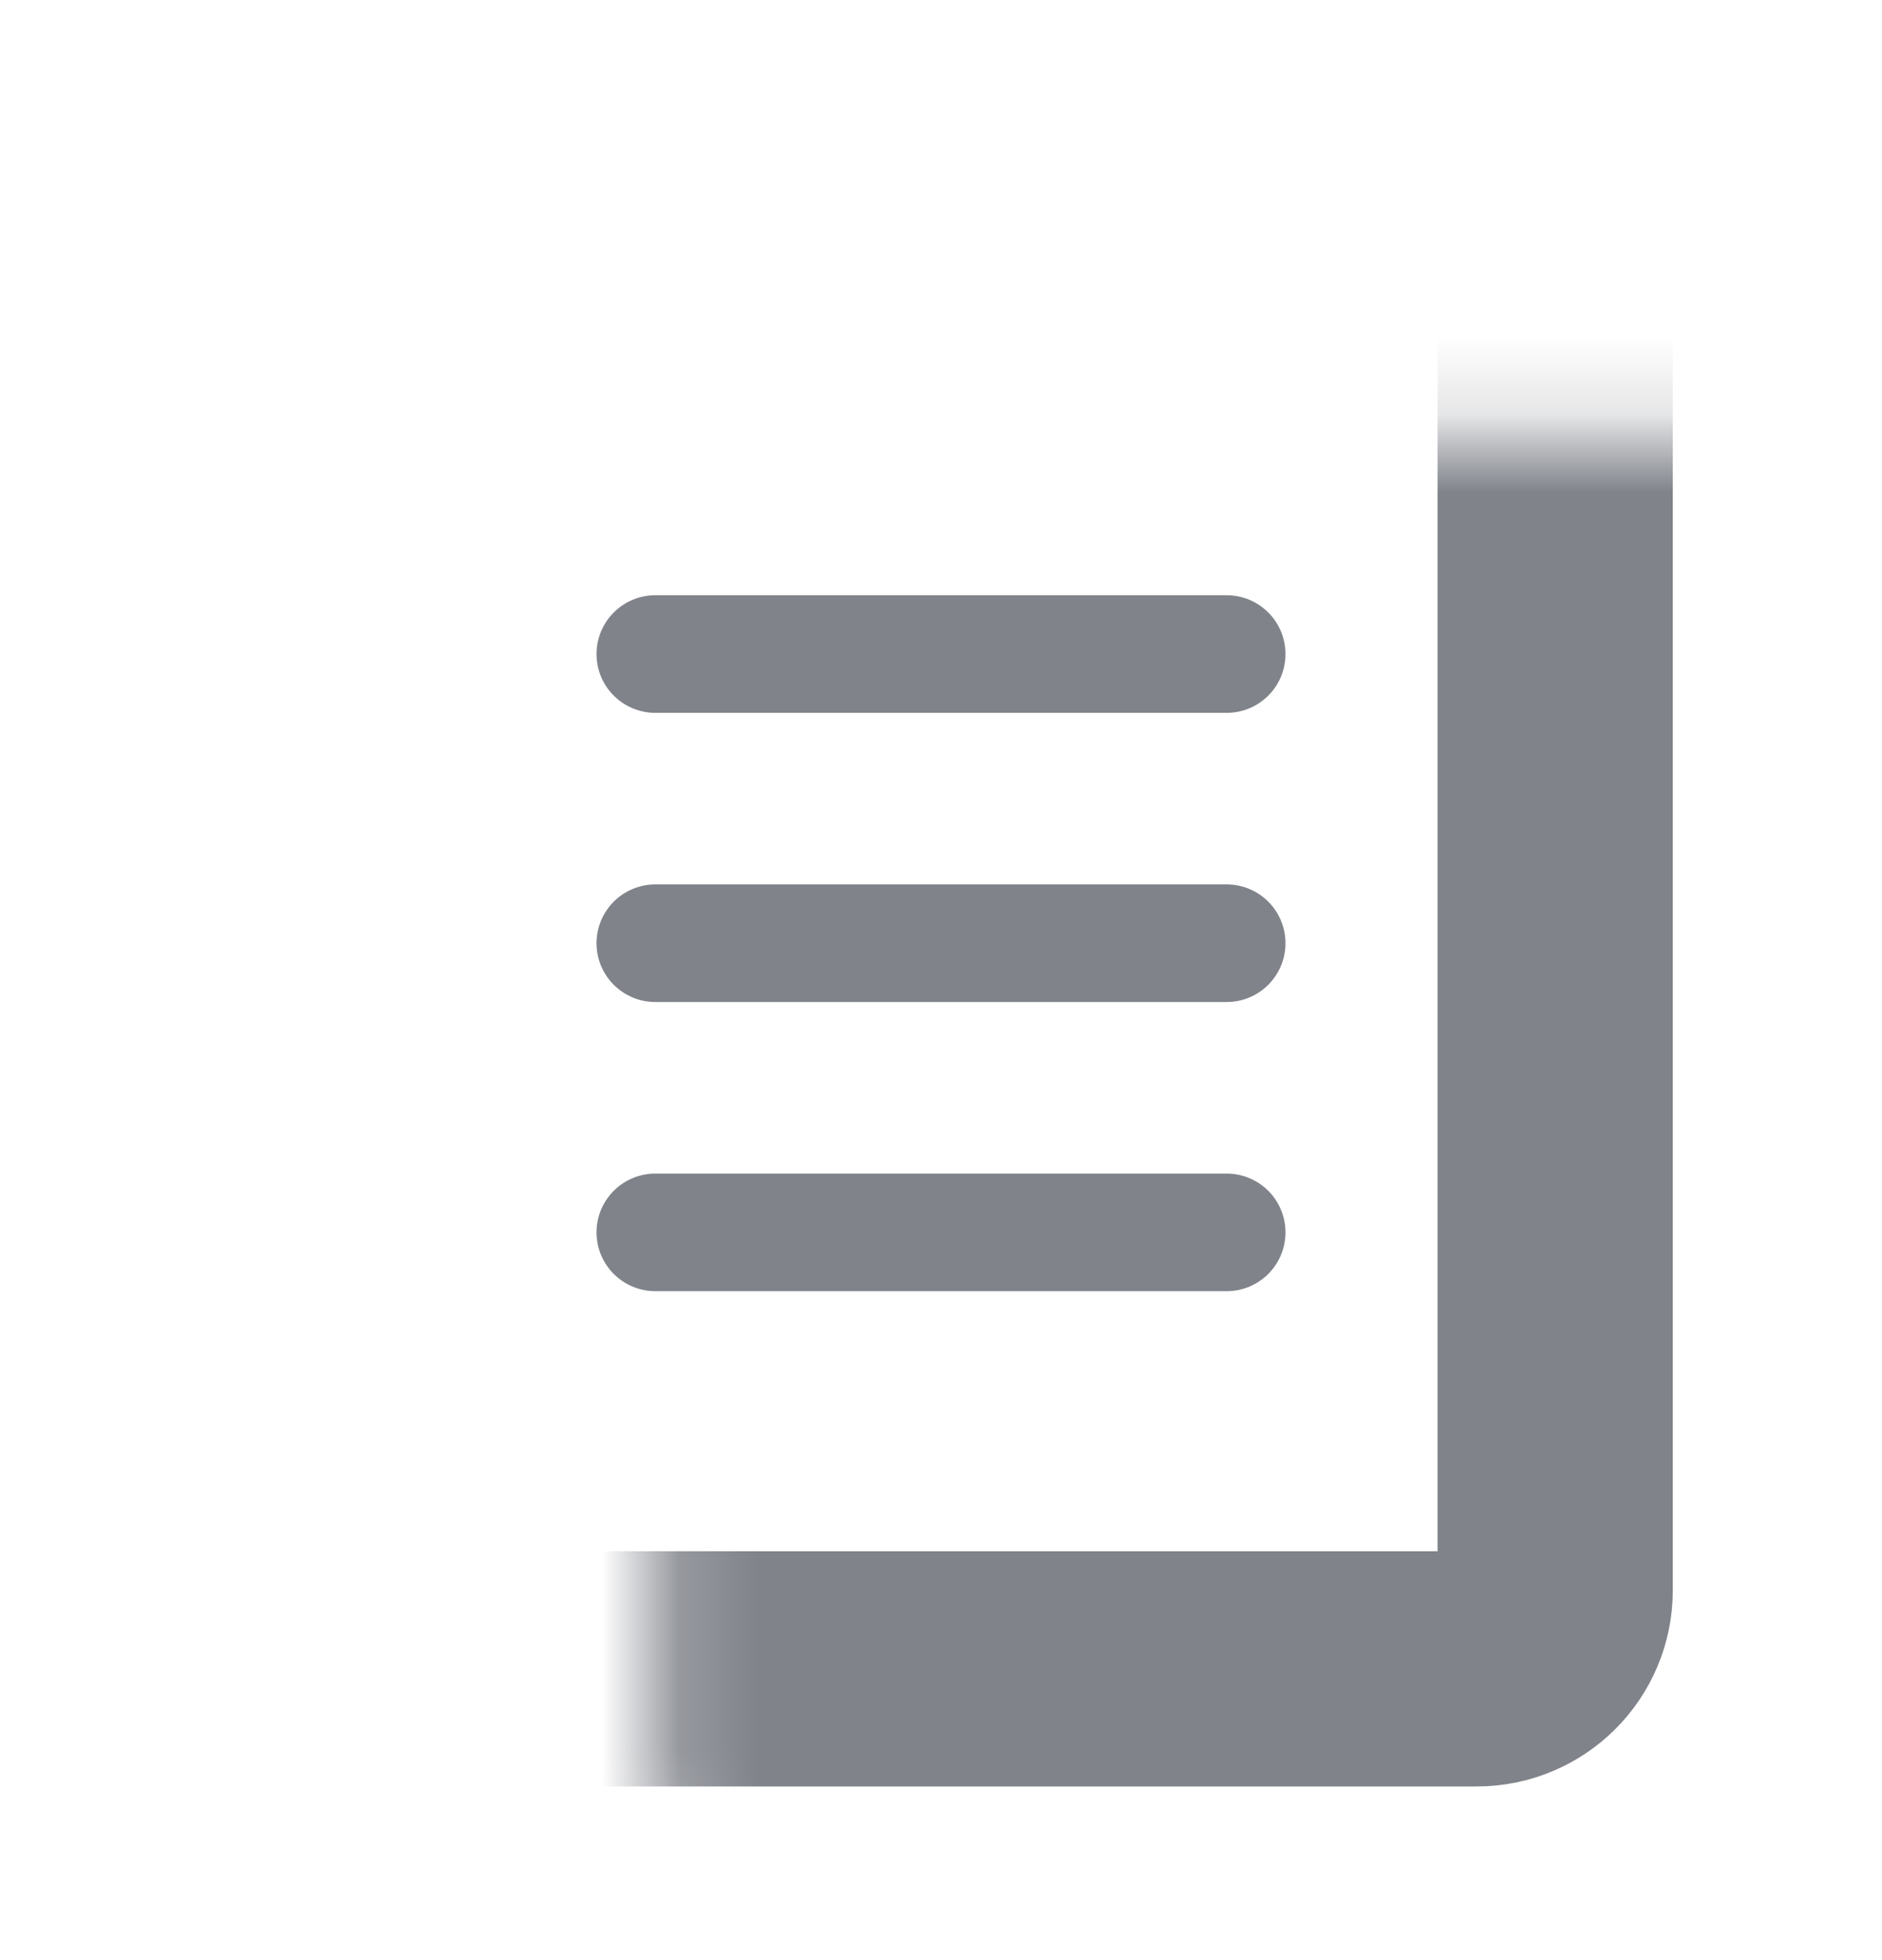 <svg width="24" height="25" viewBox="0 0 24 25" fill="none" xmlns="http://www.w3.org/2000/svg">
<mask id="path-1-inside-1_826_334" fill="white">
<rect x="4.167" y="2.776" width="15.665" height="18.509" rx="1"/>
</mask>
<rect x="4.167" y="2.776" width="15.665" height="18.509" rx="1" stroke="#80838A" stroke-width="3" mask="url(#path-1-inside-1_826_334)"/>
<path d="M15.643 8.342L8.357 8.342" stroke="#80838A" stroke-width="1.5" stroke-linecap="round"/>
<path d="M15.643 12.03L8.357 12.03" stroke="#80838A" stroke-width="1.5" stroke-linecap="round"/>
<path d="M15.643 15.718L8.357 15.718" stroke="#80838A" stroke-width="1.5" stroke-linecap="round"/>
</svg>
